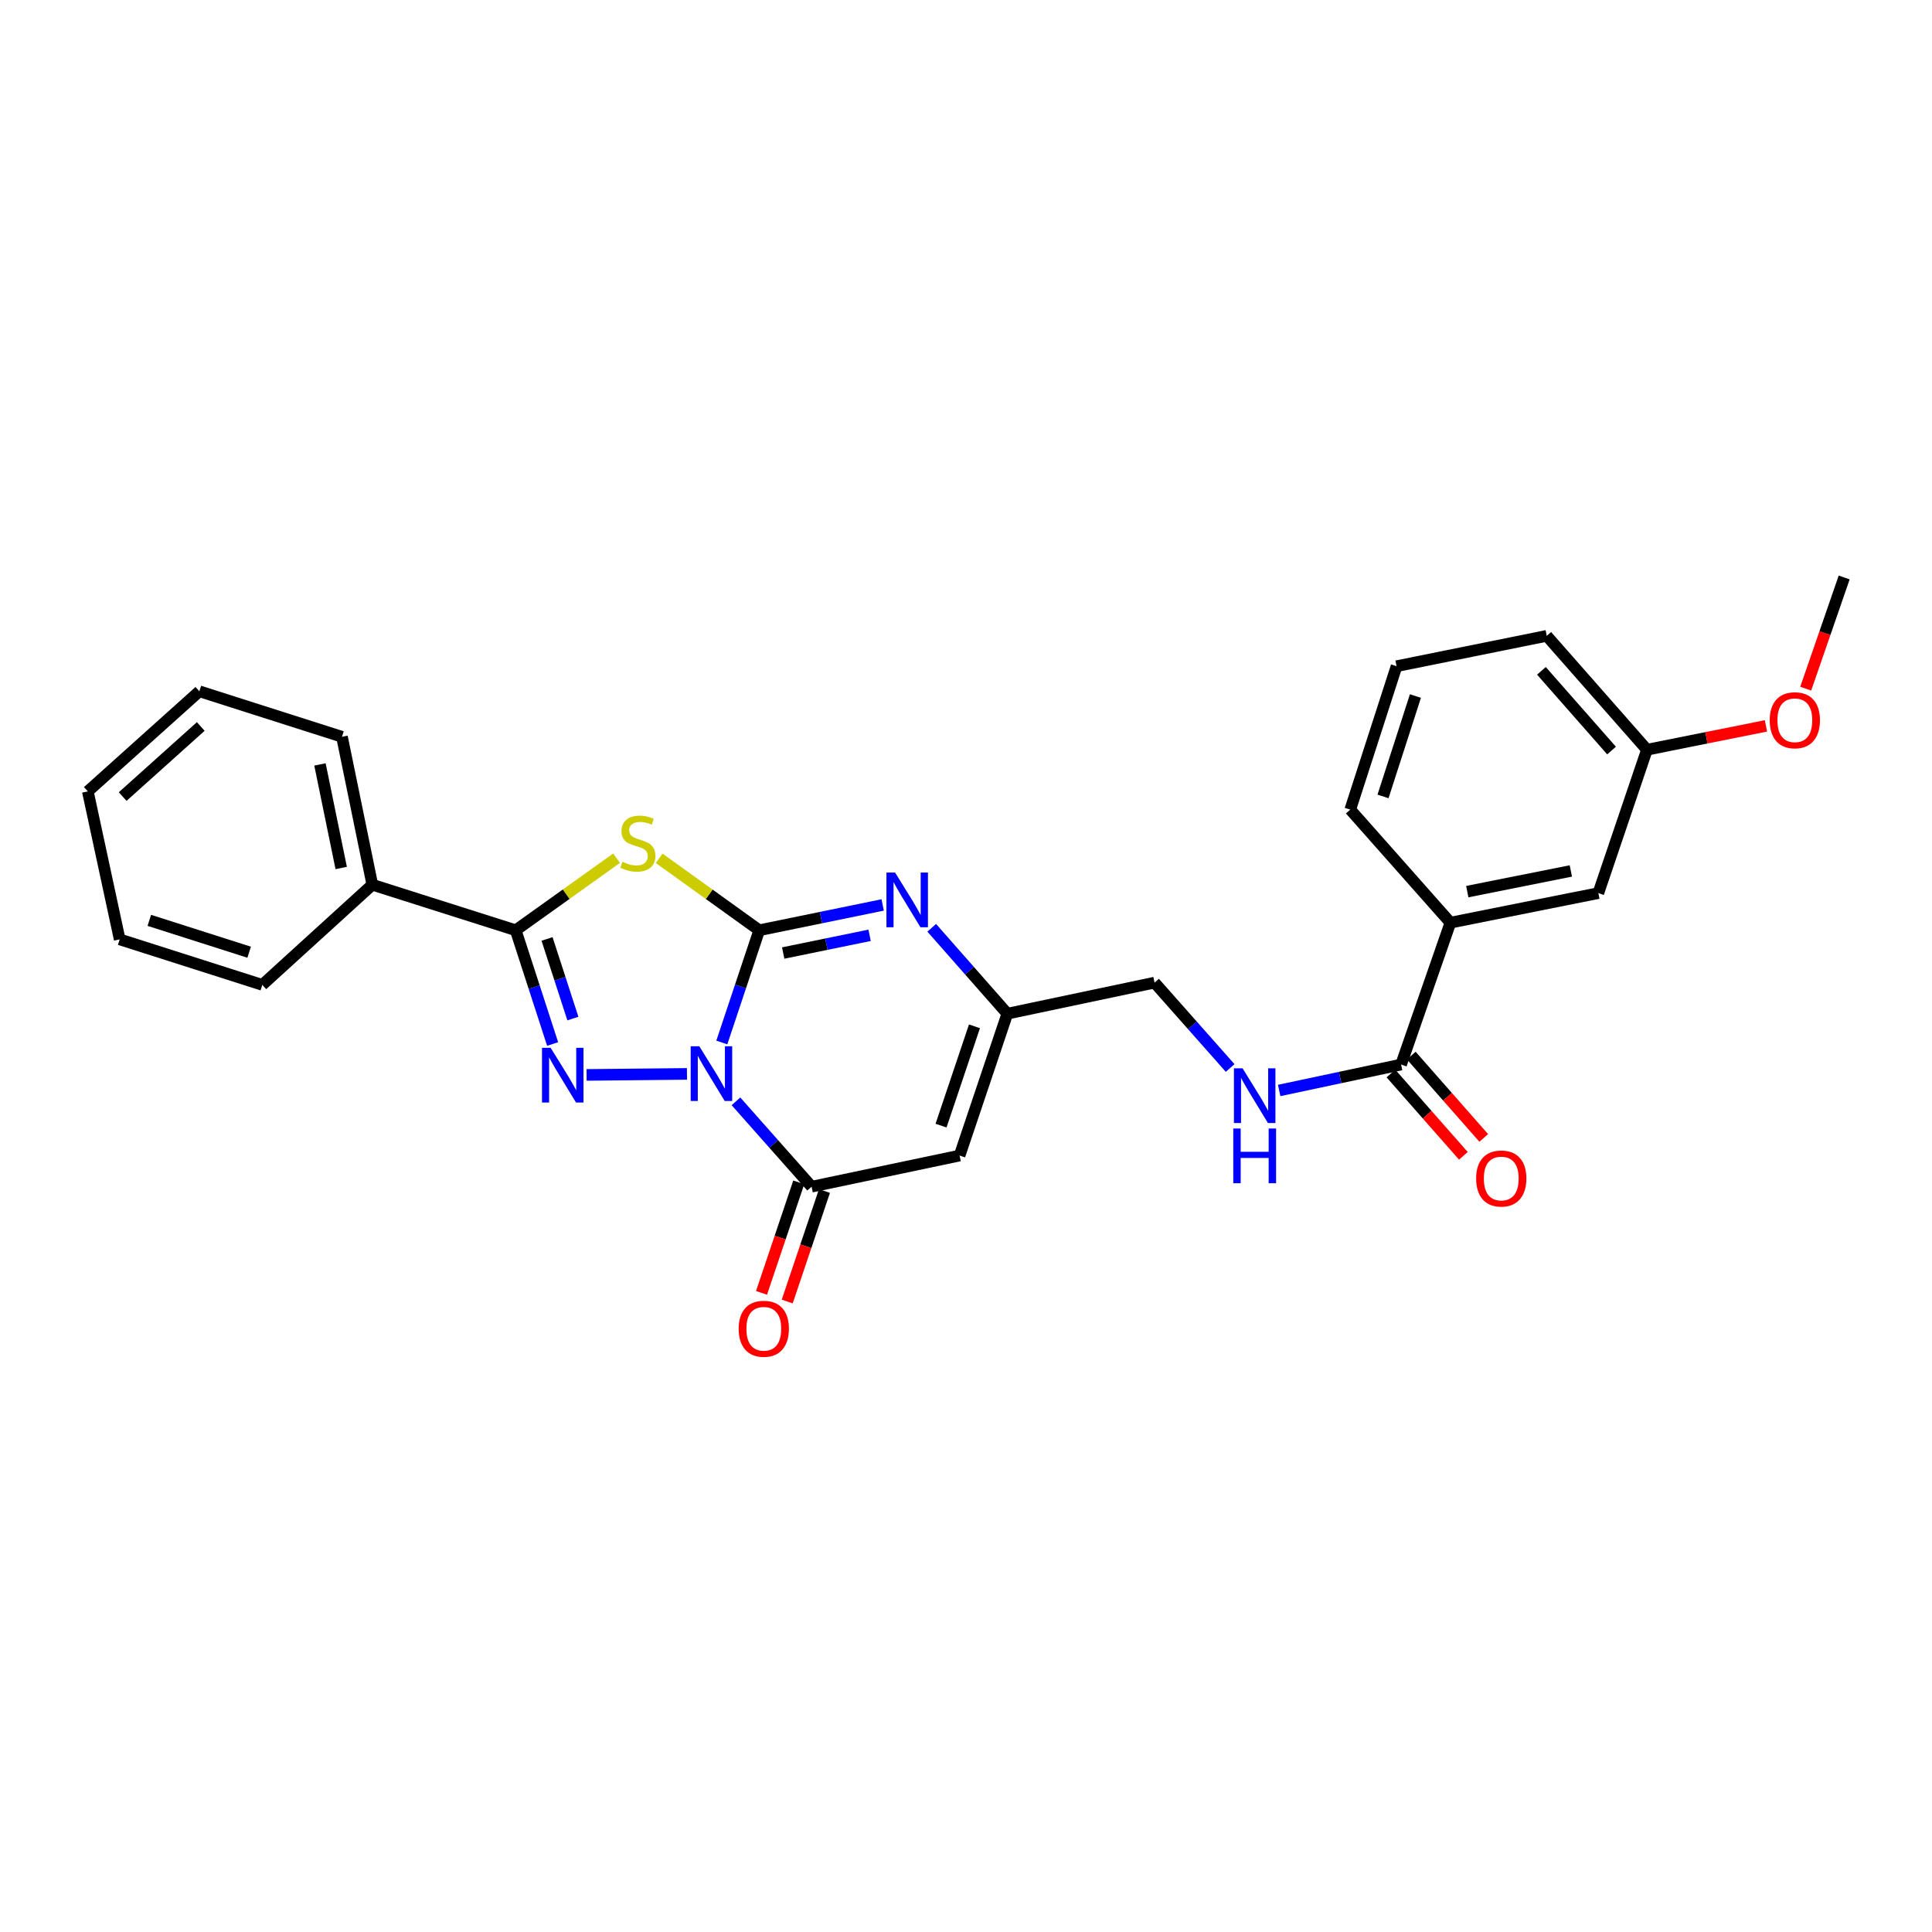 <?xml version='1.0' encoding='iso-8859-1'?>
<svg version='1.1' baseProfile='full'
              xmlns='http://www.w3.org/2000/svg'
                      xmlns:rdkit='http://www.rdkit.org/xml'
                      xmlns:xlink='http://www.w3.org/1999/xlink'
                  xml:space='preserve'
width='1000px' height='1000px' viewBox='0 0 1000 1000'>
<!-- END OF HEADER -->
<rect style='opacity:1.0;fill:#FFFFFF;stroke:none' width='1000' height='1000' x='0' y='0'> </rect>
<path class='bond-0' d='M 373.611,539.601 L 383.297,510.551' style='fill:none;fill-rule:evenodd;stroke:#0000FF;stroke-width:6px;stroke-linecap:butt;stroke-linejoin:miter;stroke-opacity:1' />
<path class='bond-0' d='M 383.297,510.551 L 392.983,481.5' style='fill:none;fill-rule:evenodd;stroke:#000000;stroke-width:6px;stroke-linecap:butt;stroke-linejoin:miter;stroke-opacity:1' />
<path class='bond-1' d='M 355.574,555.847 L 303.623,556.378' style='fill:none;fill-rule:evenodd;stroke:#0000FF;stroke-width:6px;stroke-linecap:butt;stroke-linejoin:miter;stroke-opacity:1' />
<path class='bond-4' d='M 380.933,570.044 L 400.507,592.136' style='fill:none;fill-rule:evenodd;stroke:#0000FF;stroke-width:6px;stroke-linecap:butt;stroke-linejoin:miter;stroke-opacity:1' />
<path class='bond-4' d='M 400.507,592.136 L 420.082,614.229' style='fill:none;fill-rule:evenodd;stroke:#000000;stroke-width:6px;stroke-linecap:butt;stroke-linejoin:miter;stroke-opacity:1' />
<path class='bond-2' d='M 392.983,481.5 L 367.078,462.875' style='fill:none;fill-rule:evenodd;stroke:#000000;stroke-width:6px;stroke-linecap:butt;stroke-linejoin:miter;stroke-opacity:1' />
<path class='bond-2' d='M 367.078,462.875 L 341.173,444.25' style='fill:none;fill-rule:evenodd;stroke:#CCCC00;stroke-width:6px;stroke-linecap:butt;stroke-linejoin:miter;stroke-opacity:1' />
<path class='bond-5' d='M 392.983,481.5 L 424.926,474.948' style='fill:none;fill-rule:evenodd;stroke:#000000;stroke-width:6px;stroke-linecap:butt;stroke-linejoin:miter;stroke-opacity:1' />
<path class='bond-5' d='M 424.926,474.948 L 456.868,468.397' style='fill:none;fill-rule:evenodd;stroke:#0000FF;stroke-width:6px;stroke-linecap:butt;stroke-linejoin:miter;stroke-opacity:1' />
<path class='bond-5' d='M 405.386,493.285 L 427.746,488.699' style='fill:none;fill-rule:evenodd;stroke:#000000;stroke-width:6px;stroke-linecap:butt;stroke-linejoin:miter;stroke-opacity:1' />
<path class='bond-5' d='M 427.746,488.699 L 450.106,484.114' style='fill:none;fill-rule:evenodd;stroke:#0000FF;stroke-width:6px;stroke-linecap:butt;stroke-linejoin:miter;stroke-opacity:1' />
<path class='bond-3' d='M 286.04,540.373 L 276.484,510.937' style='fill:none;fill-rule:evenodd;stroke:#0000FF;stroke-width:6px;stroke-linecap:butt;stroke-linejoin:miter;stroke-opacity:1' />
<path class='bond-3' d='M 276.484,510.937 L 266.929,481.5' style='fill:none;fill-rule:evenodd;stroke:#000000;stroke-width:6px;stroke-linecap:butt;stroke-linejoin:miter;stroke-opacity:1' />
<path class='bond-3' d='M 296.524,527.208 L 289.836,506.603' style='fill:none;fill-rule:evenodd;stroke:#0000FF;stroke-width:6px;stroke-linecap:butt;stroke-linejoin:miter;stroke-opacity:1' />
<path class='bond-3' d='M 289.836,506.603 L 283.147,485.997' style='fill:none;fill-rule:evenodd;stroke:#000000;stroke-width:6px;stroke-linecap:butt;stroke-linejoin:miter;stroke-opacity:1' />
<path class='bond-27' d='M 319.136,444.205 L 293.033,462.853' style='fill:none;fill-rule:evenodd;stroke:#CCCC00;stroke-width:6px;stroke-linecap:butt;stroke-linejoin:miter;stroke-opacity:1' />
<path class='bond-27' d='M 293.033,462.853 L 266.929,481.5' style='fill:none;fill-rule:evenodd;stroke:#000000;stroke-width:6px;stroke-linecap:butt;stroke-linejoin:miter;stroke-opacity:1' />
<path class='bond-12' d='M 266.929,481.5 L 192.712,457.933' style='fill:none;fill-rule:evenodd;stroke:#000000;stroke-width:6px;stroke-linecap:butt;stroke-linejoin:miter;stroke-opacity:1' />
<path class='bond-6' d='M 420.082,614.229 L 496.678,598.117' style='fill:none;fill-rule:evenodd;stroke:#000000;stroke-width:6px;stroke-linecap:butt;stroke-linejoin:miter;stroke-opacity:1' />
<path class='bond-11' d='M 413.431,611.988 L 403.797,640.586' style='fill:none;fill-rule:evenodd;stroke:#000000;stroke-width:6px;stroke-linecap:butt;stroke-linejoin:miter;stroke-opacity:1' />
<path class='bond-11' d='M 403.797,640.586 L 394.163,669.183' style='fill:none;fill-rule:evenodd;stroke:#FF0000;stroke-width:6px;stroke-linecap:butt;stroke-linejoin:miter;stroke-opacity:1' />
<path class='bond-11' d='M 426.733,616.469 L 417.099,645.067' style='fill:none;fill-rule:evenodd;stroke:#000000;stroke-width:6px;stroke-linecap:butt;stroke-linejoin:miter;stroke-opacity:1' />
<path class='bond-11' d='M 417.099,645.067 L 407.466,673.665' style='fill:none;fill-rule:evenodd;stroke:#FF0000;stroke-width:6px;stroke-linecap:butt;stroke-linejoin:miter;stroke-opacity:1' />
<path class='bond-28' d='M 482.264,480.224 L 501.827,502.452' style='fill:none;fill-rule:evenodd;stroke:#0000FF;stroke-width:6px;stroke-linecap:butt;stroke-linejoin:miter;stroke-opacity:1' />
<path class='bond-28' d='M 501.827,502.452 L 521.391,524.679' style='fill:none;fill-rule:evenodd;stroke:#000000;stroke-width:6px;stroke-linecap:butt;stroke-linejoin:miter;stroke-opacity:1' />
<path class='bond-7' d='M 496.678,598.117 L 521.391,524.679' style='fill:none;fill-rule:evenodd;stroke:#000000;stroke-width:6px;stroke-linecap:butt;stroke-linejoin:miter;stroke-opacity:1' />
<path class='bond-7' d='M 487.081,582.624 L 504.38,531.218' style='fill:none;fill-rule:evenodd;stroke:#000000;stroke-width:6px;stroke-linecap:butt;stroke-linejoin:miter;stroke-opacity:1' />
<path class='bond-15' d='M 521.391,524.679 L 597.597,508.607' style='fill:none;fill-rule:evenodd;stroke:#000000;stroke-width:6px;stroke-linecap:butt;stroke-linejoin:miter;stroke-opacity:1' />
<path class='bond-8' d='M 725.21,551.007 L 693.652,557.718' style='fill:none;fill-rule:evenodd;stroke:#000000;stroke-width:6px;stroke-linecap:butt;stroke-linejoin:miter;stroke-opacity:1' />
<path class='bond-8' d='M 693.652,557.718 L 662.095,564.43' style='fill:none;fill-rule:evenodd;stroke:#0000FF;stroke-width:6px;stroke-linecap:butt;stroke-linejoin:miter;stroke-opacity:1' />
<path class='bond-10' d='M 725.21,551.007 L 750.726,477.569' style='fill:none;fill-rule:evenodd;stroke:#000000;stroke-width:6px;stroke-linecap:butt;stroke-linejoin:miter;stroke-opacity:1' />
<path class='bond-13' d='M 719.941,555.644 L 738.695,576.954' style='fill:none;fill-rule:evenodd;stroke:#000000;stroke-width:6px;stroke-linecap:butt;stroke-linejoin:miter;stroke-opacity:1' />
<path class='bond-13' d='M 738.695,576.954 L 757.449,598.263' style='fill:none;fill-rule:evenodd;stroke:#FF0000;stroke-width:6px;stroke-linecap:butt;stroke-linejoin:miter;stroke-opacity:1' />
<path class='bond-13' d='M 730.479,546.37 L 749.233,567.68' style='fill:none;fill-rule:evenodd;stroke:#000000;stroke-width:6px;stroke-linecap:butt;stroke-linejoin:miter;stroke-opacity:1' />
<path class='bond-13' d='M 749.233,567.68 L 767.986,588.99' style='fill:none;fill-rule:evenodd;stroke:#FF0000;stroke-width:6px;stroke-linecap:butt;stroke-linejoin:miter;stroke-opacity:1' />
<path class='bond-9' d='M 636.723,552.791 L 617.16,530.699' style='fill:none;fill-rule:evenodd;stroke:#0000FF;stroke-width:6px;stroke-linecap:butt;stroke-linejoin:miter;stroke-opacity:1' />
<path class='bond-9' d='M 617.16,530.699 L 597.597,508.607' style='fill:none;fill-rule:evenodd;stroke:#000000;stroke-width:6px;stroke-linecap:butt;stroke-linejoin:miter;stroke-opacity:1' />
<path class='bond-14' d='M 750.726,477.569 L 827.299,462.269' style='fill:none;fill-rule:evenodd;stroke:#000000;stroke-width:6px;stroke-linecap:butt;stroke-linejoin:miter;stroke-opacity:1' />
<path class='bond-14' d='M 759.462,461.509 L 813.063,450.799' style='fill:none;fill-rule:evenodd;stroke:#000000;stroke-width:6px;stroke-linecap:butt;stroke-linejoin:miter;stroke-opacity:1' />
<path class='bond-18' d='M 750.726,477.569 L 698.89,419.058' style='fill:none;fill-rule:evenodd;stroke:#000000;stroke-width:6px;stroke-linecap:butt;stroke-linejoin:miter;stroke-opacity:1' />
<path class='bond-20' d='M 192.712,457.933 L 177.006,381.36' style='fill:none;fill-rule:evenodd;stroke:#000000;stroke-width:6px;stroke-linecap:butt;stroke-linejoin:miter;stroke-opacity:1' />
<path class='bond-20' d='M 176.605,449.268 L 165.611,395.667' style='fill:none;fill-rule:evenodd;stroke:#000000;stroke-width:6px;stroke-linecap:butt;stroke-linejoin:miter;stroke-opacity:1' />
<path class='bond-21' d='M 192.712,457.933 L 135.768,509.769' style='fill:none;fill-rule:evenodd;stroke:#000000;stroke-width:6px;stroke-linecap:butt;stroke-linejoin:miter;stroke-opacity:1' />
<path class='bond-16' d='M 827.299,462.269 L 852.457,388.051' style='fill:none;fill-rule:evenodd;stroke:#000000;stroke-width:6px;stroke-linecap:butt;stroke-linejoin:miter;stroke-opacity:1' />
<path class='bond-17' d='M 852.457,388.051 L 883.255,381.883' style='fill:none;fill-rule:evenodd;stroke:#000000;stroke-width:6px;stroke-linecap:butt;stroke-linejoin:miter;stroke-opacity:1' />
<path class='bond-17' d='M 883.255,381.883 L 914.054,375.714' style='fill:none;fill-rule:evenodd;stroke:#FF0000;stroke-width:6px;stroke-linecap:butt;stroke-linejoin:miter;stroke-opacity:1' />
<path class='bond-30' d='M 852.457,388.051 L 800.597,329.111' style='fill:none;fill-rule:evenodd;stroke:#000000;stroke-width:6px;stroke-linecap:butt;stroke-linejoin:miter;stroke-opacity:1' />
<path class='bond-30' d='M 834.139,388.483 L 797.838,347.225' style='fill:none;fill-rule:evenodd;stroke:#000000;stroke-width:6px;stroke-linecap:butt;stroke-linejoin:miter;stroke-opacity:1' />
<path class='bond-23' d='M 934.636,356.447 L 944.591,327.674' style='fill:none;fill-rule:evenodd;stroke:#FF0000;stroke-width:6px;stroke-linecap:butt;stroke-linejoin:miter;stroke-opacity:1' />
<path class='bond-23' d='M 944.591,327.674 L 954.545,298.9' style='fill:none;fill-rule:evenodd;stroke:#000000;stroke-width:6px;stroke-linecap:butt;stroke-linejoin:miter;stroke-opacity:1' />
<path class='bond-19' d='M 698.89,419.058 L 722.855,344.825' style='fill:none;fill-rule:evenodd;stroke:#000000;stroke-width:6px;stroke-linecap:butt;stroke-linejoin:miter;stroke-opacity:1' />
<path class='bond-19' d='M 715.843,412.235 L 732.619,360.272' style='fill:none;fill-rule:evenodd;stroke:#000000;stroke-width:6px;stroke-linecap:butt;stroke-linejoin:miter;stroke-opacity:1' />
<path class='bond-22' d='M 722.855,344.825 L 800.597,329.111' style='fill:none;fill-rule:evenodd;stroke:#000000;stroke-width:6px;stroke-linecap:butt;stroke-linejoin:miter;stroke-opacity:1' />
<path class='bond-25' d='M 177.006,381.36 L 103.194,357.809' style='fill:none;fill-rule:evenodd;stroke:#000000;stroke-width:6px;stroke-linecap:butt;stroke-linejoin:miter;stroke-opacity:1' />
<path class='bond-24' d='M 135.768,509.769 L 61.948,486.218' style='fill:none;fill-rule:evenodd;stroke:#000000;stroke-width:6px;stroke-linecap:butt;stroke-linejoin:miter;stroke-opacity:1' />
<path class='bond-24' d='M 128.961,492.863 L 77.288,476.377' style='fill:none;fill-rule:evenodd;stroke:#000000;stroke-width:6px;stroke-linecap:butt;stroke-linejoin:miter;stroke-opacity:1' />
<path class='bond-26' d='M 61.948,486.218 L 45.455,409.63' style='fill:none;fill-rule:evenodd;stroke:#000000;stroke-width:6px;stroke-linecap:butt;stroke-linejoin:miter;stroke-opacity:1' />
<path class='bond-29' d='M 103.194,357.809 L 45.455,409.63' style='fill:none;fill-rule:evenodd;stroke:#000000;stroke-width:6px;stroke-linecap:butt;stroke-linejoin:miter;stroke-opacity:1' />
<path class='bond-29' d='M 103.909,376.029 L 63.491,412.303' style='fill:none;fill-rule:evenodd;stroke:#000000;stroke-width:6px;stroke-linecap:butt;stroke-linejoin:miter;stroke-opacity:1' />
<path  class='atom-0' d='M 361.978 541.557
L 371.258 556.557
Q 372.178 558.037, 373.658 560.717
Q 375.138 563.397, 375.218 563.557
L 375.218 541.557
L 378.978 541.557
L 378.978 569.877
L 375.098 569.877
L 365.138 553.477
Q 363.978 551.557, 362.738 549.357
Q 361.538 547.157, 361.178 546.477
L 361.178 569.877
L 357.498 569.877
L 357.498 541.557
L 361.978 541.557
' fill='#0000FF'/>
<path  class='atom-2' d='M 285.016 542.345
L 294.296 557.345
Q 295.216 558.825, 296.696 561.505
Q 298.176 564.185, 298.256 564.345
L 298.256 542.345
L 302.016 542.345
L 302.016 570.665
L 298.136 570.665
L 288.176 554.265
Q 287.016 552.345, 285.776 550.145
Q 284.576 547.945, 284.216 547.265
L 284.216 570.665
L 280.536 570.665
L 280.536 542.345
L 285.016 542.345
' fill='#0000FF'/>
<path  class='atom-3' d='M 322.159 446.051
Q 322.479 446.171, 323.799 446.731
Q 325.119 447.291, 326.559 447.651
Q 328.039 447.971, 329.479 447.971
Q 332.159 447.971, 333.719 446.691
Q 335.279 445.371, 335.279 443.091
Q 335.279 441.531, 334.479 440.571
Q 333.719 439.611, 332.519 439.091
Q 331.319 438.571, 329.319 437.971
Q 326.799 437.211, 325.279 436.491
Q 323.799 435.771, 322.719 434.251
Q 321.679 432.731, 321.679 430.171
Q 321.679 426.611, 324.079 424.411
Q 326.519 422.211, 331.319 422.211
Q 334.599 422.211, 338.319 423.771
L 337.399 426.851
Q 333.999 425.451, 331.439 425.451
Q 328.679 425.451, 327.159 426.611
Q 325.639 427.731, 325.679 429.691
Q 325.679 431.211, 326.439 432.131
Q 327.239 433.051, 328.359 433.571
Q 329.519 434.091, 331.439 434.691
Q 333.999 435.491, 335.519 436.291
Q 337.039 437.091, 338.119 438.731
Q 339.239 440.331, 339.239 443.091
Q 339.239 447.011, 336.599 449.131
Q 333.999 451.211, 329.639 451.211
Q 327.119 451.211, 325.199 450.651
Q 323.319 450.131, 321.079 449.211
L 322.159 446.051
' fill='#CCCC00'/>
<path  class='atom-6' d='M 463.303 451.634
L 472.583 466.634
Q 473.503 468.114, 474.983 470.794
Q 476.463 473.474, 476.543 473.634
L 476.543 451.634
L 480.303 451.634
L 480.303 479.954
L 476.423 479.954
L 466.463 463.554
Q 465.303 461.634, 464.063 459.434
Q 462.863 457.234, 462.503 456.554
L 462.503 479.954
L 458.823 479.954
L 458.823 451.634
L 463.303 451.634
' fill='#0000FF'/>
<path  class='atom-10' d='M 643.157 552.966
L 652.437 567.966
Q 653.357 569.446, 654.837 572.126
Q 656.317 574.806, 656.397 574.966
L 656.397 552.966
L 660.157 552.966
L 660.157 581.286
L 656.277 581.286
L 646.317 564.886
Q 645.157 562.966, 643.917 560.766
Q 642.717 558.566, 642.357 557.886
L 642.357 581.286
L 638.677 581.286
L 638.677 552.966
L 643.157 552.966
' fill='#0000FF'/>
<path  class='atom-10' d='M 638.337 584.118
L 642.177 584.118
L 642.177 596.158
L 656.657 596.158
L 656.657 584.118
L 660.497 584.118
L 660.497 612.438
L 656.657 612.438
L 656.657 599.358
L 642.177 599.358
L 642.177 612.438
L 638.337 612.438
L 638.337 584.118
' fill='#0000FF'/>
<path  class='atom-12' d='M 382.338 687.762
Q 382.338 680.962, 385.698 677.162
Q 389.058 673.362, 395.338 673.362
Q 401.618 673.362, 404.978 677.162
Q 408.338 680.962, 408.338 687.762
Q 408.338 694.642, 404.938 698.562
Q 401.538 702.442, 395.338 702.442
Q 389.098 702.442, 385.698 698.562
Q 382.338 694.682, 382.338 687.762
M 395.338 699.242
Q 399.658 699.242, 401.978 696.362
Q 404.338 693.442, 404.338 687.762
Q 404.338 682.202, 401.978 679.402
Q 399.658 676.562, 395.338 676.562
Q 391.018 676.562, 388.658 679.362
Q 386.338 682.162, 386.338 687.762
Q 386.338 693.482, 388.658 696.362
Q 391.018 699.242, 395.338 699.242
' fill='#FF0000'/>
<path  class='atom-14' d='M 764.046 609.988
Q 764.046 603.188, 767.406 599.388
Q 770.766 595.588, 777.046 595.588
Q 783.326 595.588, 786.686 599.388
Q 790.046 603.188, 790.046 609.988
Q 790.046 616.868, 786.646 620.788
Q 783.246 624.668, 777.046 624.668
Q 770.806 624.668, 767.406 620.788
Q 764.046 616.908, 764.046 609.988
M 777.046 621.468
Q 781.366 621.468, 783.686 618.588
Q 786.046 615.668, 786.046 609.988
Q 786.046 604.428, 783.686 601.628
Q 781.366 598.788, 777.046 598.788
Q 772.726 598.788, 770.366 601.588
Q 768.046 604.388, 768.046 609.988
Q 768.046 615.708, 770.366 618.588
Q 772.726 621.468, 777.046 621.468
' fill='#FF0000'/>
<path  class='atom-18' d='M 916.006 372.8
Q 916.006 366, 919.366 362.2
Q 922.726 358.4, 929.006 358.4
Q 935.286 358.4, 938.646 362.2
Q 942.006 366, 942.006 372.8
Q 942.006 379.68, 938.606 383.6
Q 935.206 387.48, 929.006 387.48
Q 922.766 387.48, 919.366 383.6
Q 916.006 379.72, 916.006 372.8
M 929.006 384.28
Q 933.326 384.28, 935.646 381.4
Q 938.006 378.48, 938.006 372.8
Q 938.006 367.24, 935.646 364.44
Q 933.326 361.6, 929.006 361.6
Q 924.686 361.6, 922.326 364.4
Q 920.006 367.2, 920.006 372.8
Q 920.006 378.52, 922.326 381.4
Q 924.686 384.28, 929.006 384.28
' fill='#FF0000'/>
</svg>
